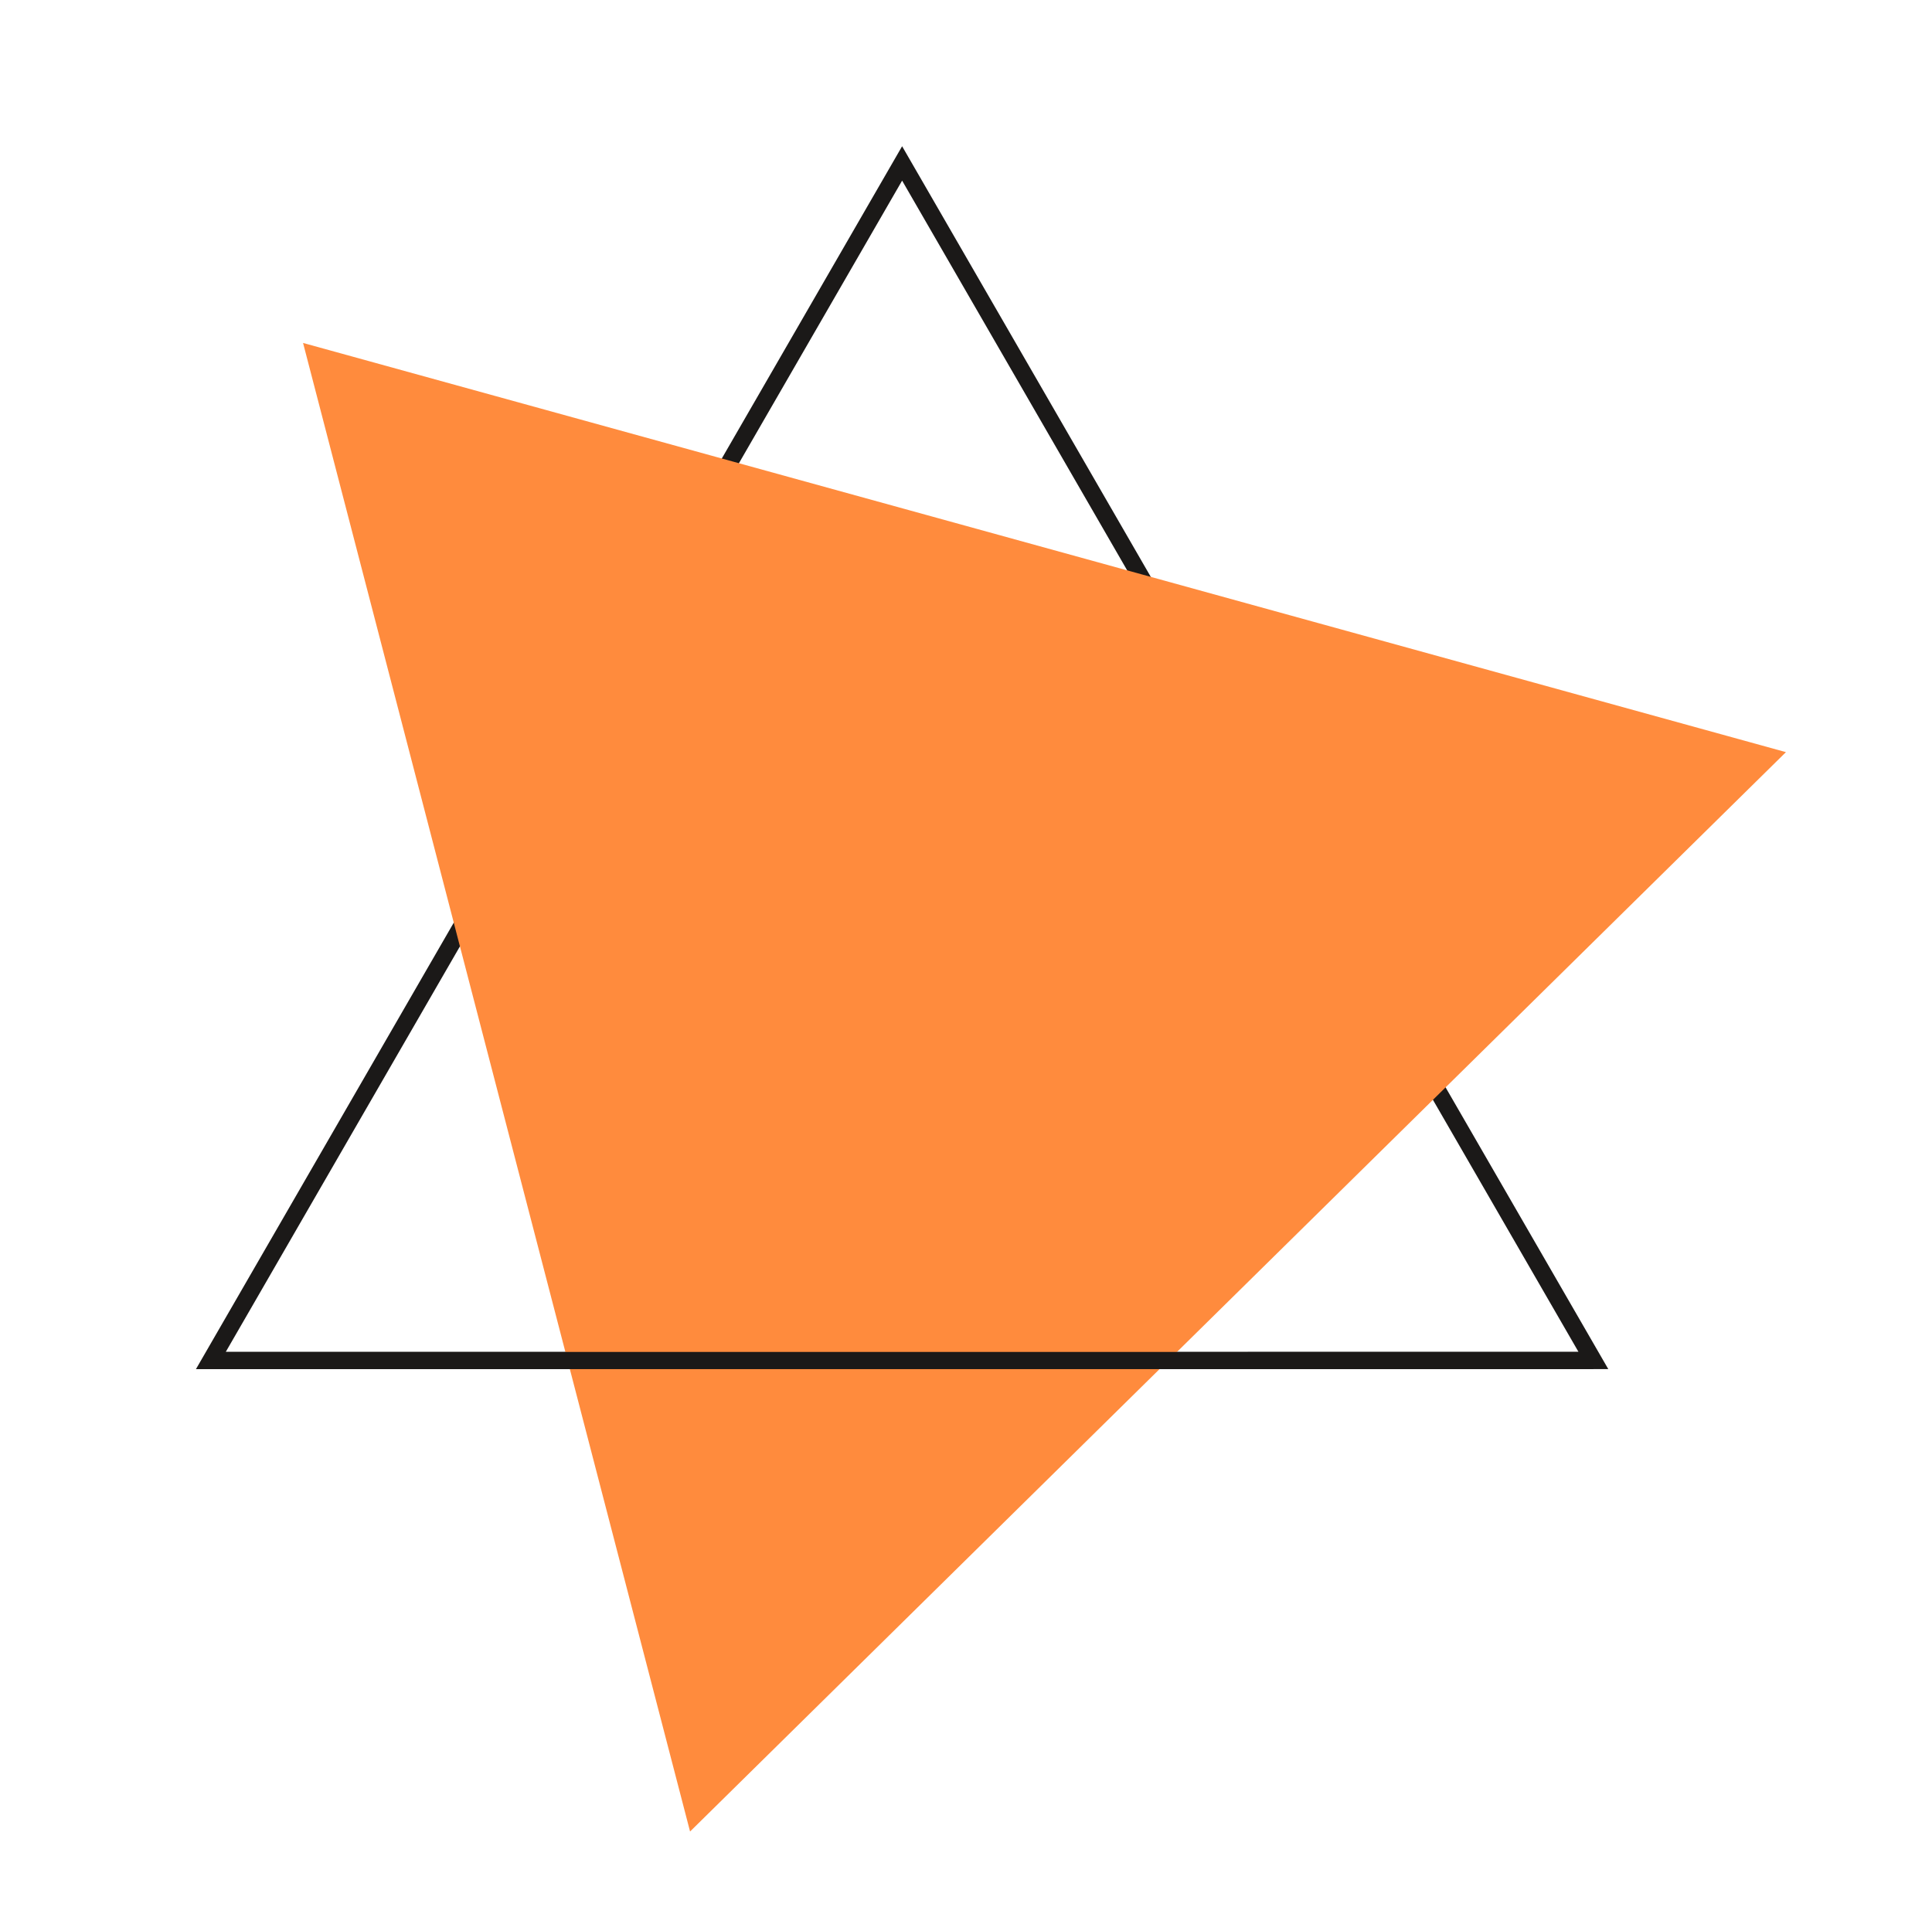 <svg xmlns="http://www.w3.org/2000/svg" xmlns:xlink="http://www.w3.org/1999/xlink" width="800" zoomAndPan="magnify" viewBox="0 0 600 598.5" height="798" preserveAspectRatio="xMidYMid meet"><defs><clipPath id="1cddc11ef3"><path d="M 60.051 45.422 L 500 45.422 L 500 426 L 60.051 426 Z M 60.051 45.422 "></path></clipPath><clipPath id="08312629f4"><path d="M 94 106.449 L 554.625 106.449 L 554.625 568.902 L 94 568.902 Z M 94 106.449 "></path></clipPath></defs><g id="7d166d3770"><g clip-rule="nonzero" clip-path="url(#1cddc11ef3)"><path style=" stroke:none;fill-rule:nonzero;fill:#1b1918;fill-opacity:1;" d="M 280.16 56.105 L 70.105 419.934 L 490.219 419.926 Z M 65.48 425.273 L 60.855 425.273 L 280.16 45.426 L 499.469 425.27 L 65.48 425.273 "></path></g><g clip-rule="nonzero" clip-path="url(#08312629f4)"><path style=" stroke:none;fill-rule:nonzero;fill:#ff8b3d;fill-opacity:1;" d="M 214.305 568.902 L 554.637 233.629 L 94.117 106.527 Z M 214.305 568.902 "></path></g><path style=" stroke:none;fill-rule:nonzero;fill:#1b1918;fill-opacity:1;" d="M 494.844 425.273 L 65.48 425.273 L 65.48 419.934 L 494.844 419.934 L 494.844 425.273 "></path></g></svg>